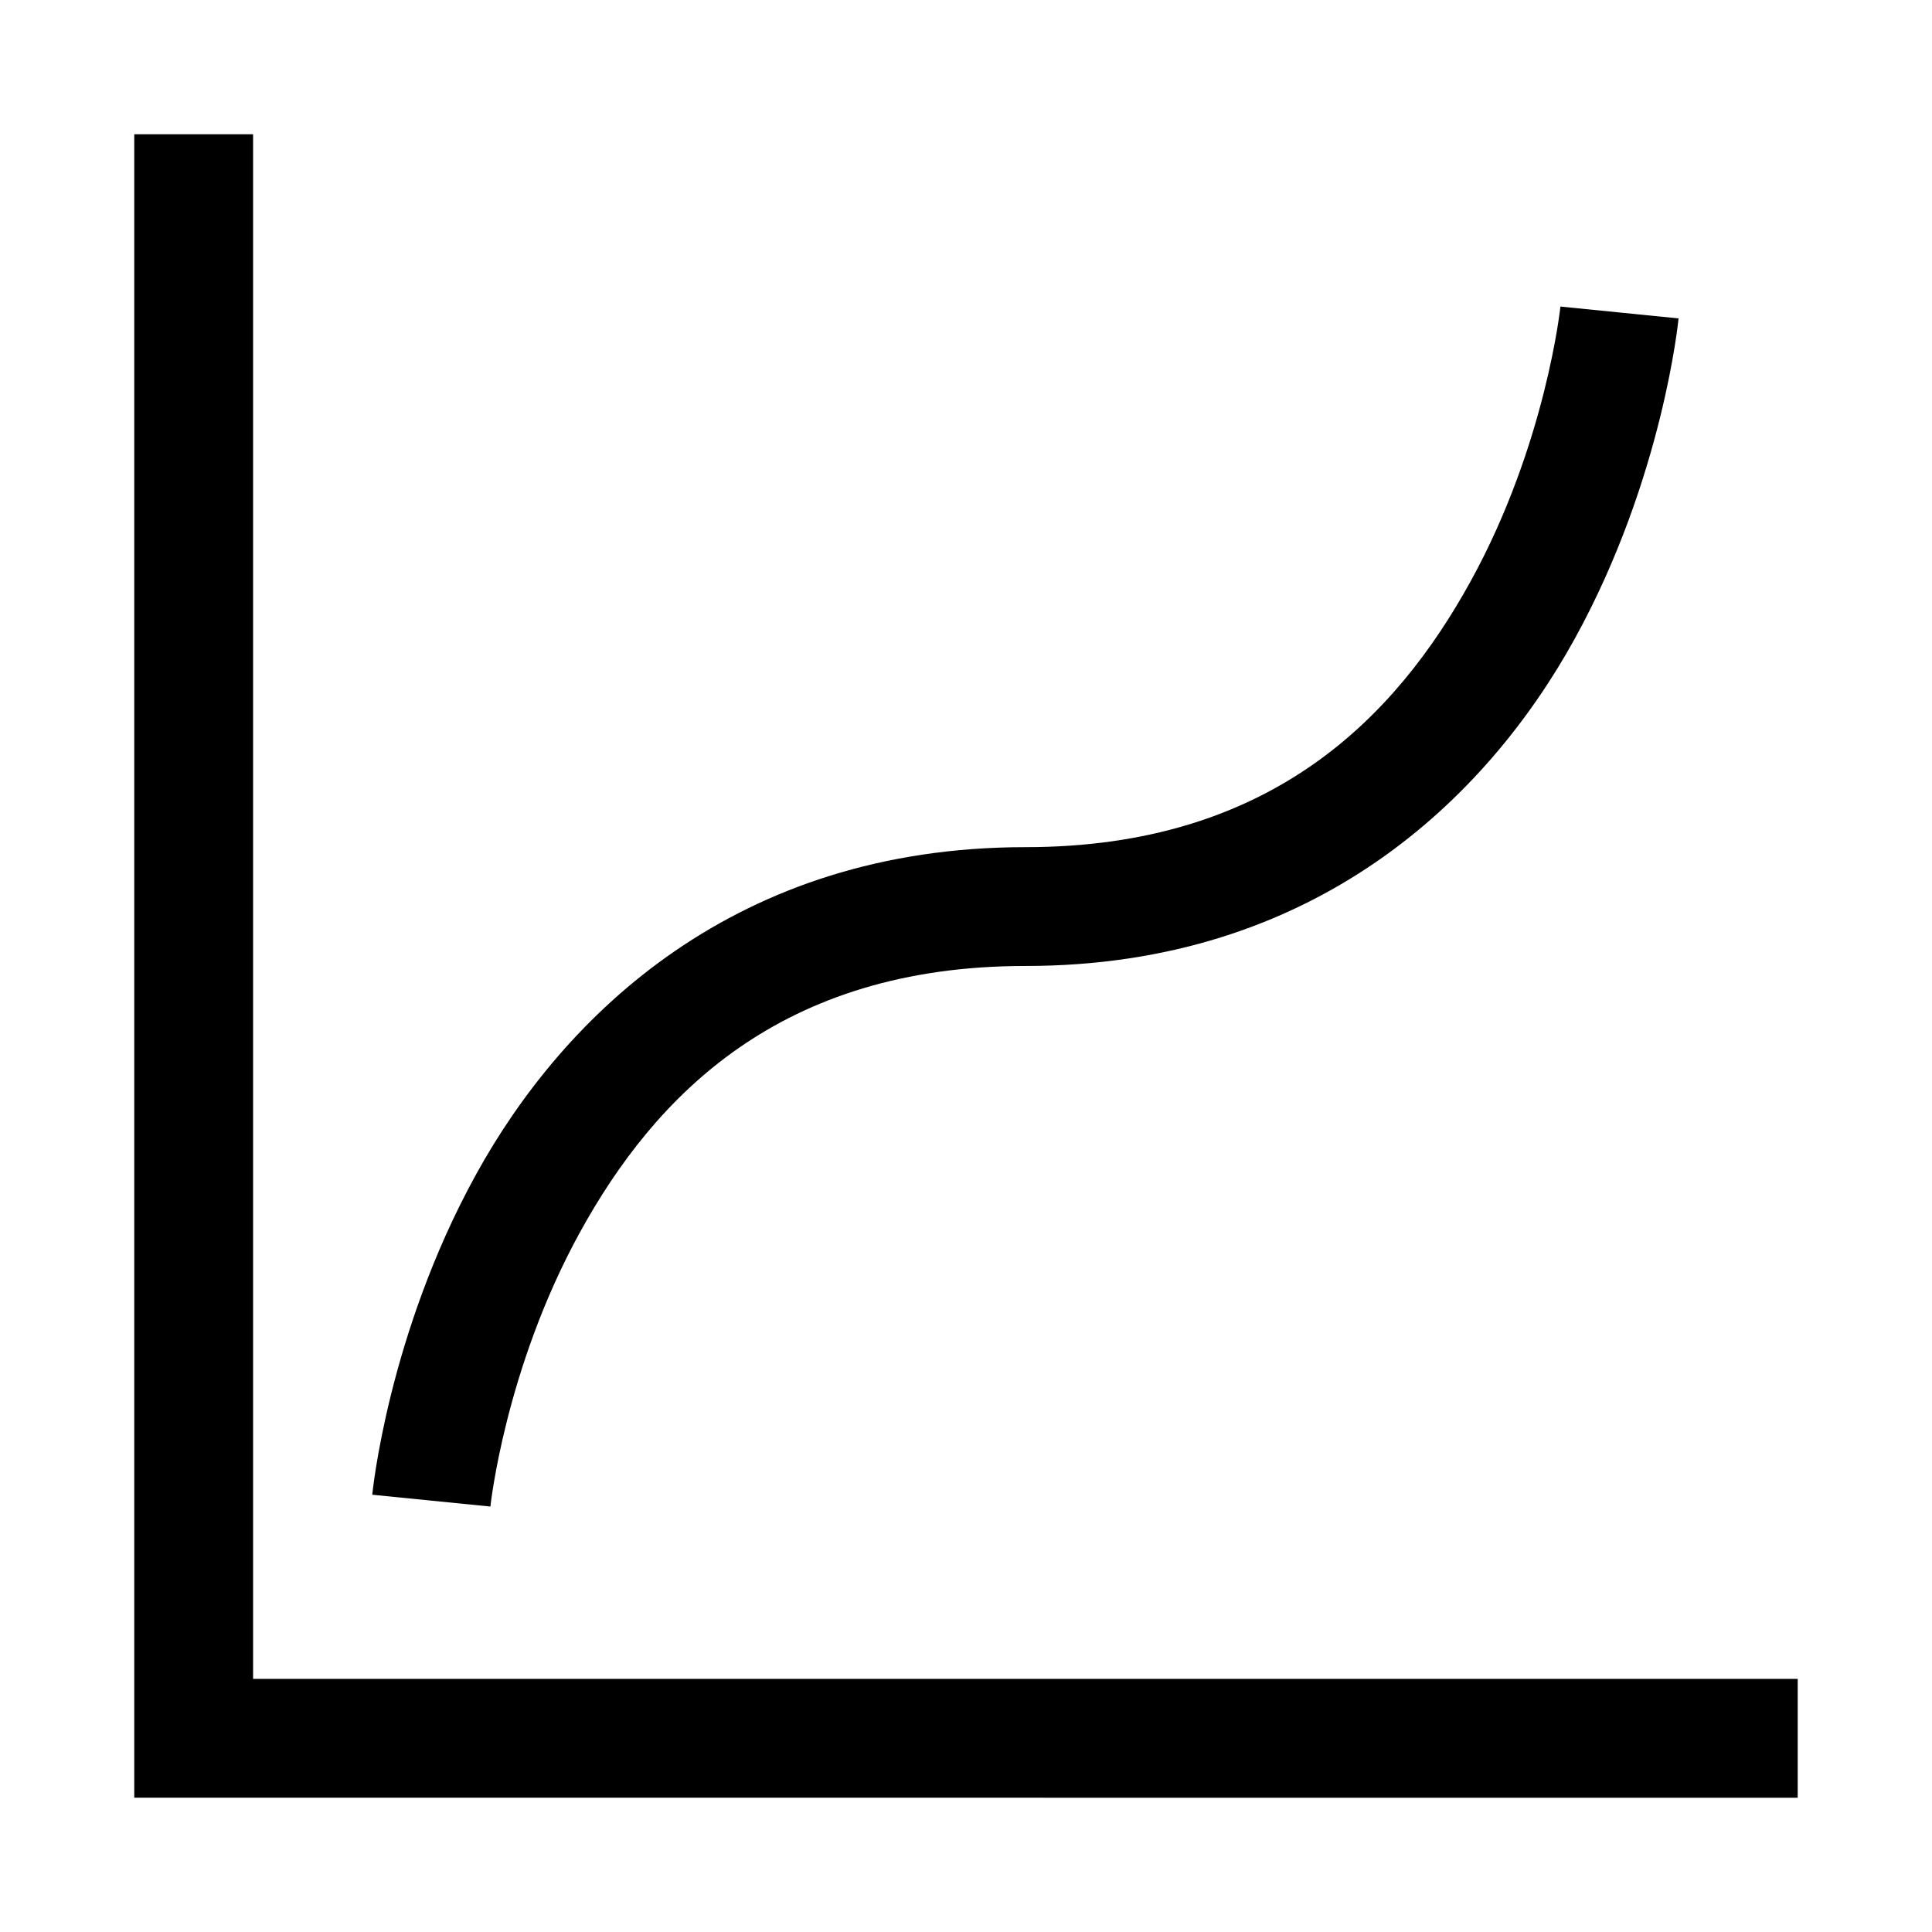 <?xml version="1.0" encoding="UTF-8"?>
<!-- Uploaded to: ICON Repo, www.svgrepo.com, Generator: ICON Repo Mixer Tools -->
<svg fill="#000000" width="800px" height="800px" version="1.1" viewBox="144 144 512 512" xmlns="http://www.w3.org/2000/svg">
 <path d="m179.58 179.58v440.83l440.83 0.004v-31.488h-409.34v-409.34zm377.95 45.664s-3.84 36.512-23.738 72.691c-19.902 36.184-53.031 70.57-118.05 70.57-76.68 0-122.27 44.332-145.66 86.867-23.395 42.539-27.43 84.746-27.43 84.746l31.305 3.137s3.84-36.512 23.738-72.691c19.902-36.184 53.031-70.57 118.05-70.57 76.68 0 122.27-44.332 145.66-86.867 23.395-42.539 27.43-84.746 27.43-84.746z"/>
</svg>